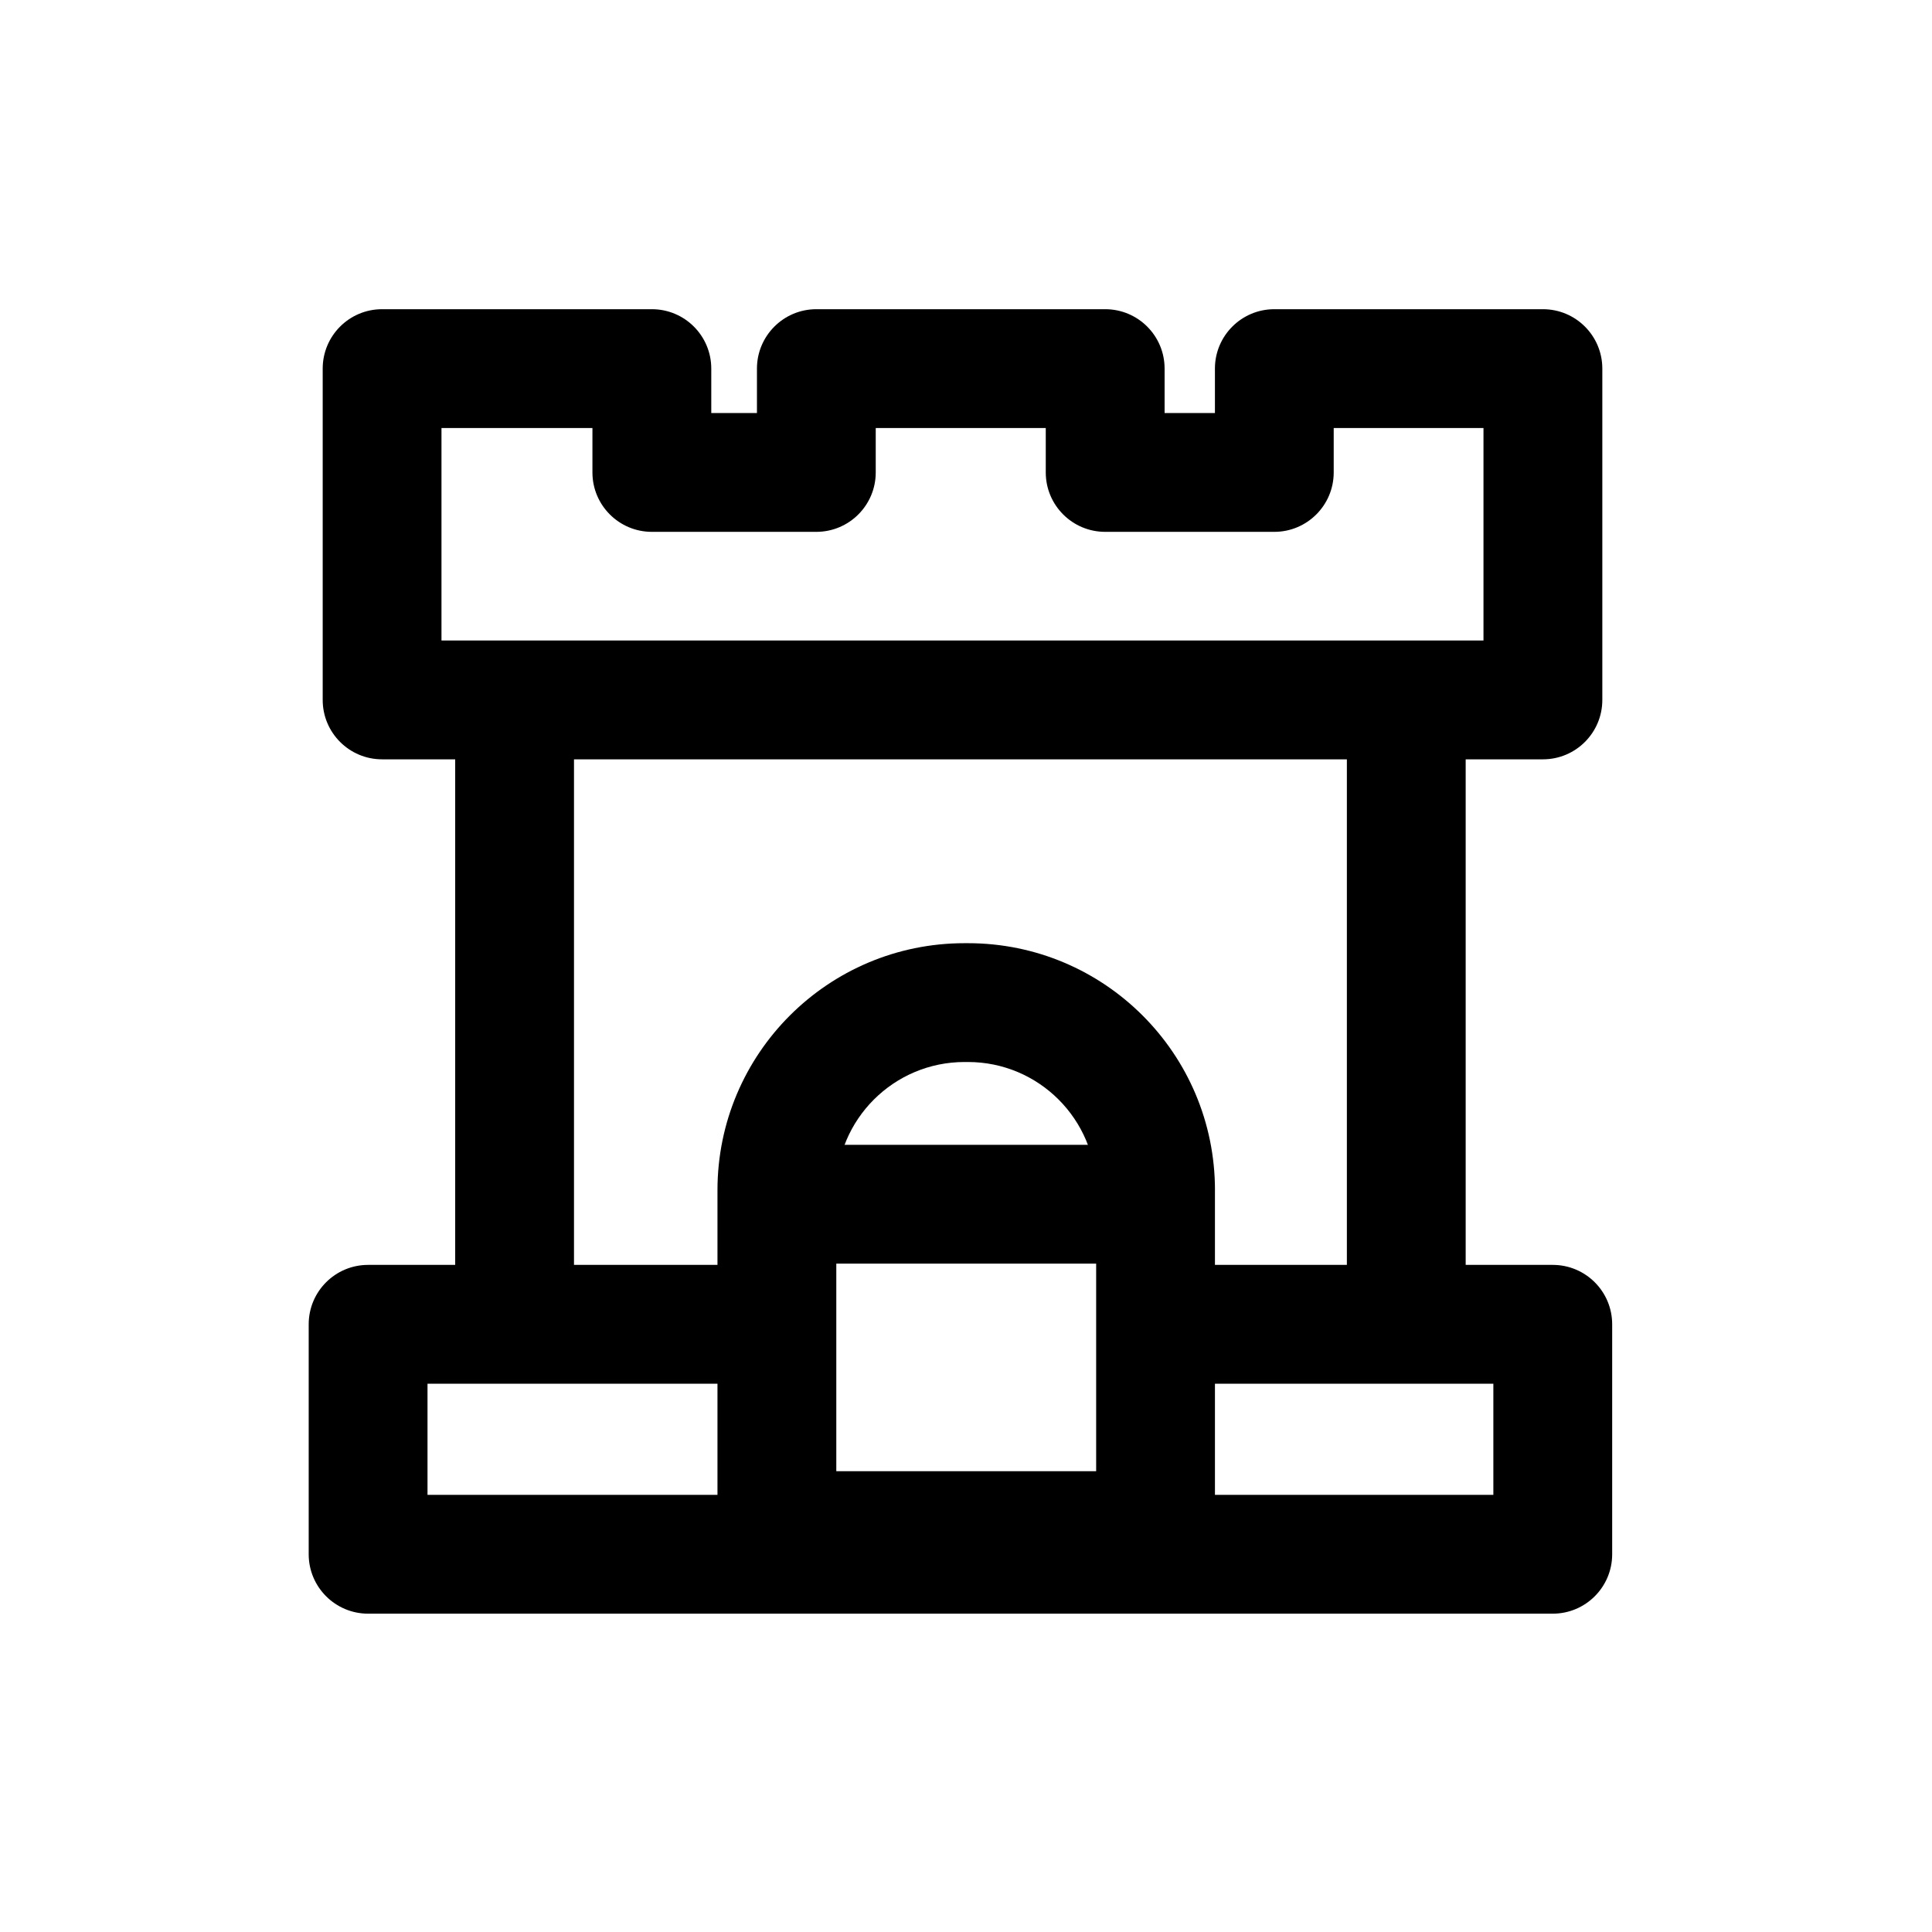 <?xml version="1.0" encoding="UTF-8"?>
<!-- Uploaded to: SVG Repo, www.svgrepo.com, Generator: SVG Repo Mixer Tools -->
<svg fill="#000000" width="800px" height="800px" version="1.1" viewBox="144 144 512 512" xmlns="http://www.w3.org/2000/svg">
 <g fill-rule="evenodd">
  <path d="m532.42 494.12v-160.01c0-8.691-7.055-15.742-15.742-15.742-8.691 0-15.742 7.055-15.742 15.742v160.01c0 8.691 7.055 15.742 15.742 15.742 8.691 0 15.742-7.055 15.742-15.742zm-267.79-160.01v160.01c0 8.691 7.055 15.742 15.742 15.742 8.691 0 15.742-7.055 15.742-15.742v-160.01c0-8.691-7.055-15.742-15.742-15.742-8.691 0-15.742 7.055-15.742 15.742z"/>
  <path d="m552.89 345.23c8.707 0 15.742-7.055 15.742-15.742v-87.805c0-8.691-7.039-15.742-15.742-15.742h-71.18c-8.707 0-15.742 7.055-15.742 15.742v11.777h-13.336v-11.777c0-8.691-7.039-15.742-15.742-15.742h-76.547c-8.691 0-15.742 7.055-15.742 15.742v11.777h-12.105v-11.777c0-8.691-7.039-15.742-15.742-15.742h-71.492c-8.707 0-15.742 7.055-15.742 15.742v87.805c0 8.691 7.039 15.742 15.742 15.742h307.64zm-15.742-31.488h-276.15v-56.316h40.004v11.777c0 8.691 7.055 15.742 15.742 15.742h43.594c8.691 0 15.742-7.055 15.742-15.742v-11.777h45.059v11.777c0 8.691 7.055 15.742 15.742 15.742h44.824c8.691 0 15.742-7.055 15.742-15.742v-11.777h39.691v56.316z"/>
  <path d="m346.31 479.21h-104.76c-8.691 0-15.742 7.039-15.742 15.742v60.945c0 8.691 7.055 15.742 15.742 15.742h313.95c8.691 0 15.742-7.055 15.742-15.742v-60.945c0-8.707-7.055-15.742-15.742-15.742h-102.59c-8.691 0-15.742 7.055-15.742 15.742 0 8.691 7.055 15.742 15.742 15.742h86.844v29.457h-282.46v-29.457h89.016c8.691 0 15.742-7.055 15.742-15.742 0-8.691-7.055-15.742-15.742-15.742z"/>
  <path d="m465.98 459.42c0-36.164-29.301-65.465-65.465-65.465h-0.898c-36.164 0-65.48 29.301-65.48 65.465v90.215c0 8.707 7.055 15.742 15.742 15.742h100.35c8.707 0 15.742-7.039 15.742-15.742v-90.215zm-31.488 0v74.469h-68.863v-74.469c0-18.766 15.223-33.977 33.992-33.977h0.898c18.766 0 33.977 15.207 33.977 33.977z"/>
  <path d="m358.07 478.88h85.867c8.691 0 15.742-7.055 15.742-15.742 0-8.691-7.055-15.742-15.742-15.742h-85.867c-8.691 0-15.742 7.055-15.742 15.742 0 8.691 7.055 15.742 15.742 15.742z"/>
 </g>
</svg>